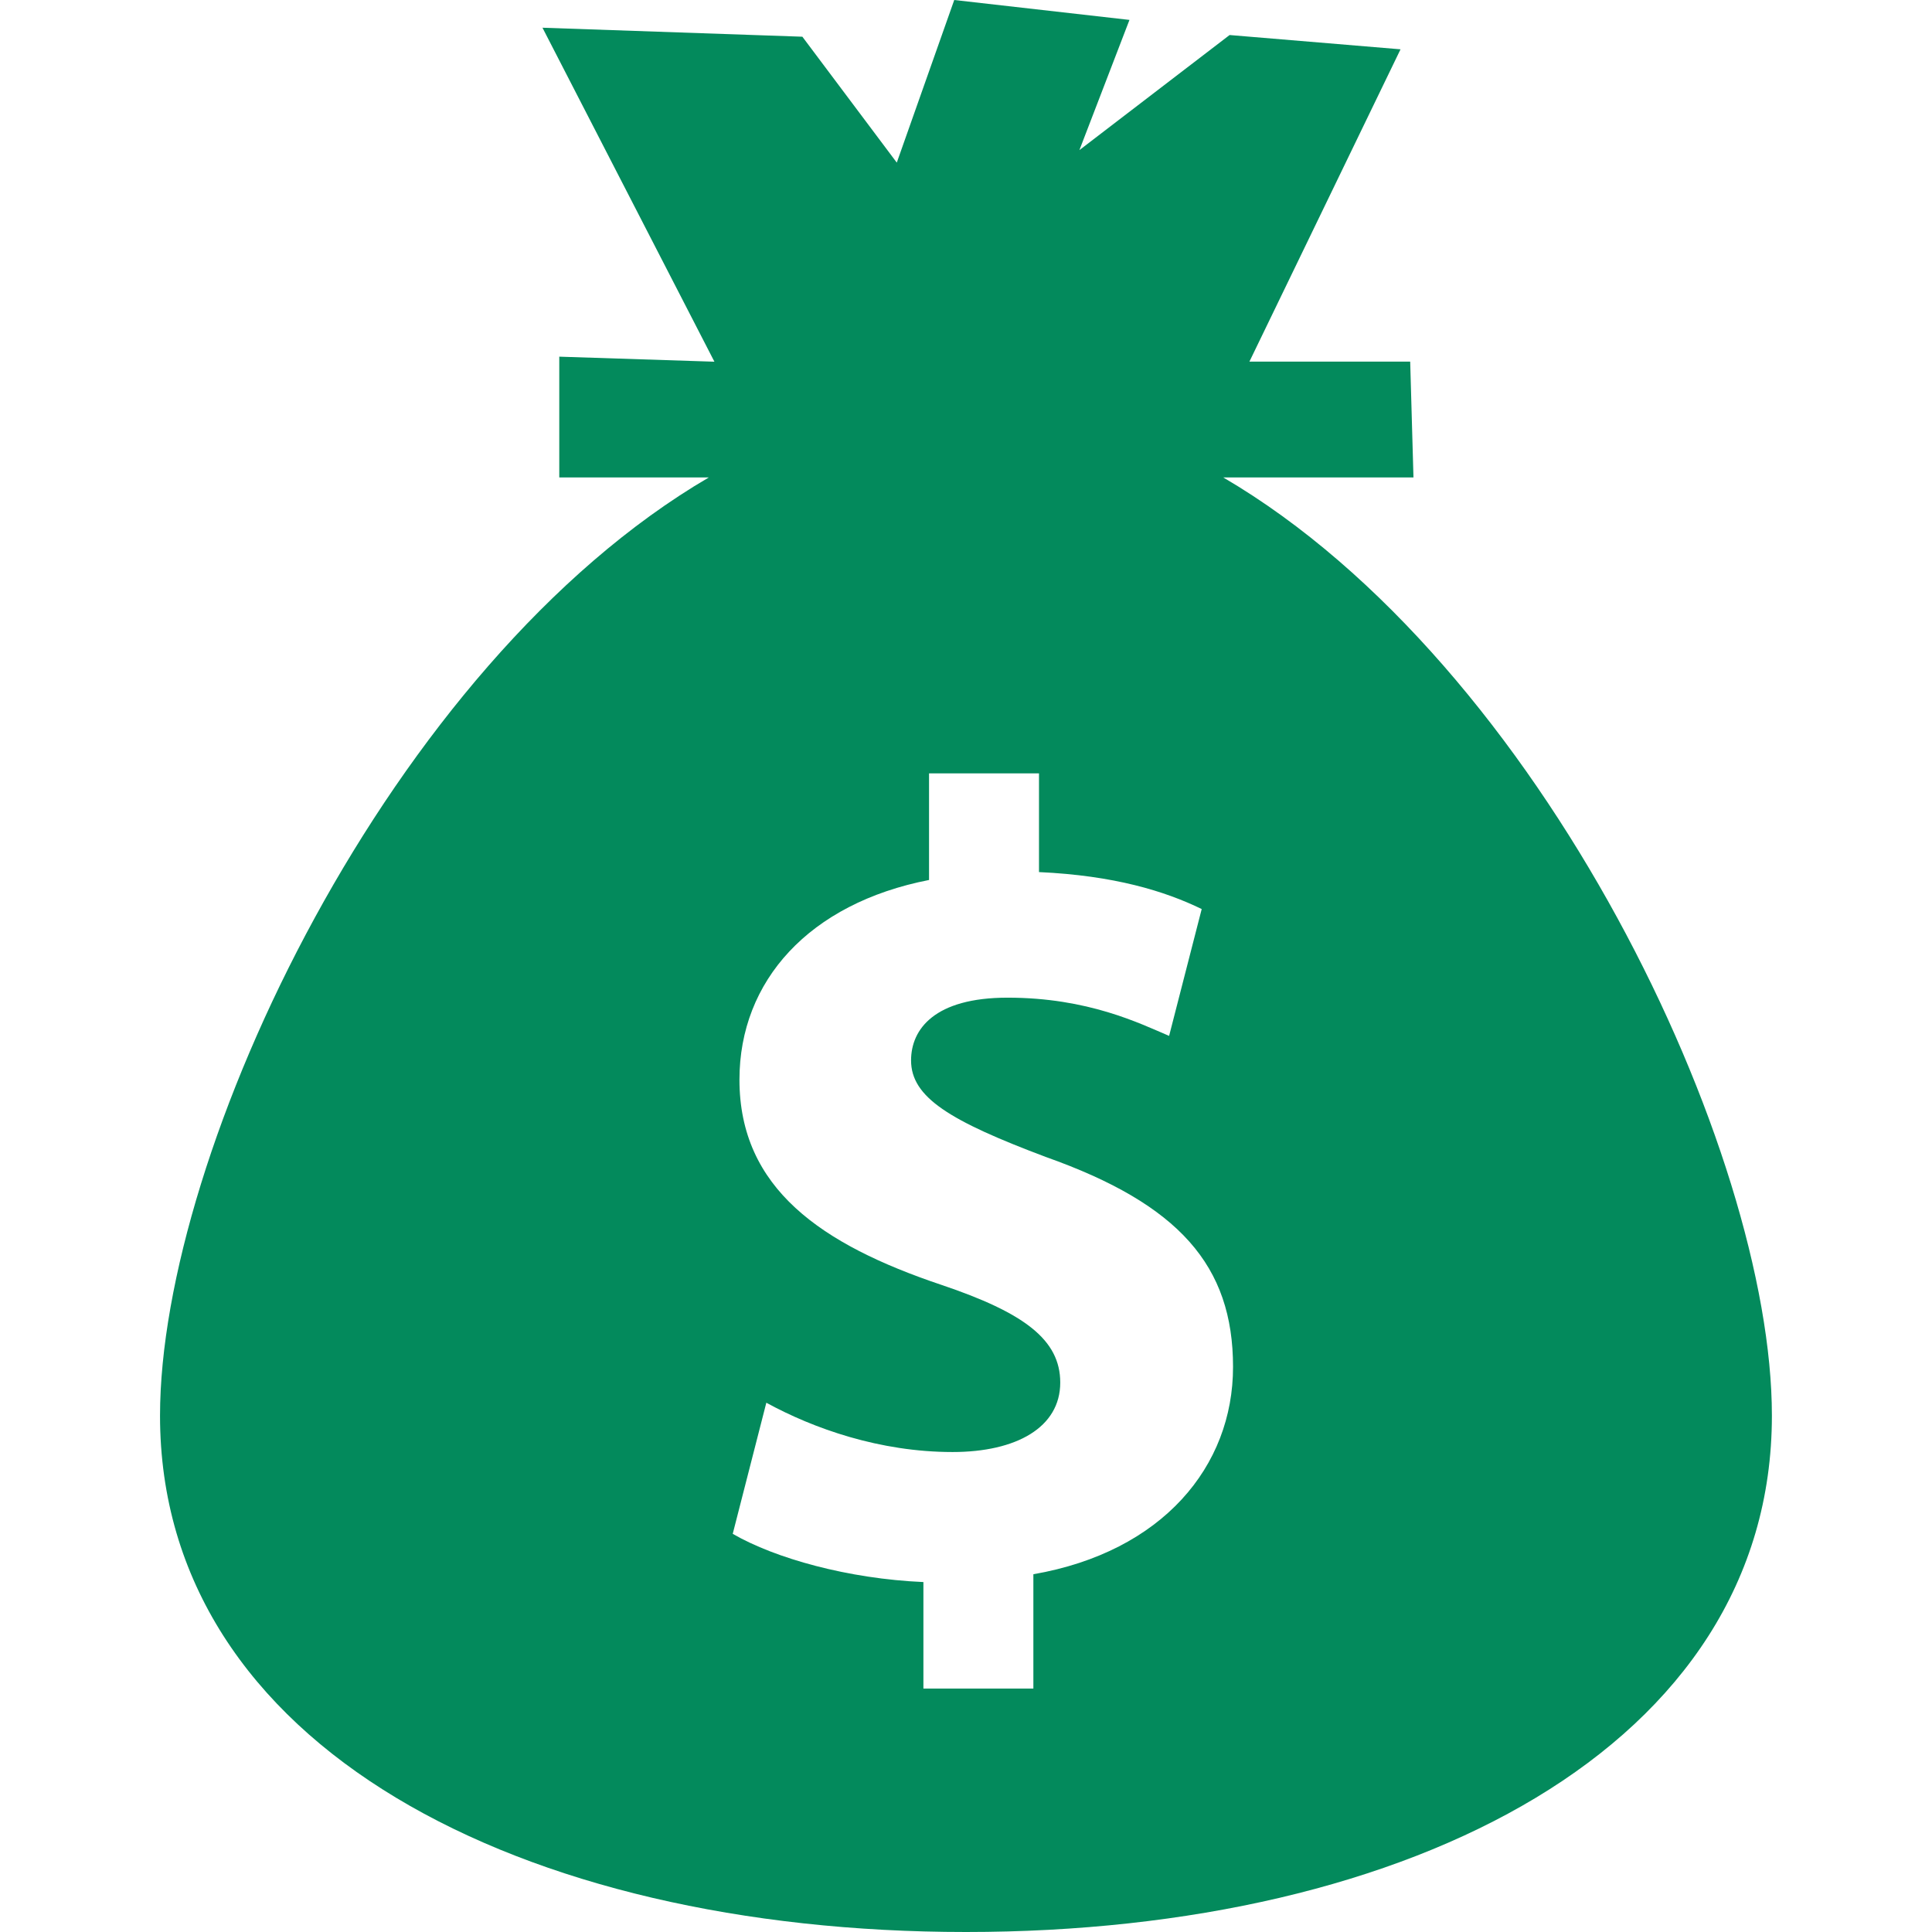 <?xml version="1.0" encoding="UTF-8"?> <svg xmlns="http://www.w3.org/2000/svg" width="23" height="23" viewBox="0 0 23 23" fill="none"><path d="M14.563 5.684H16.827L16.788 4.305H14.874L16.673 0.587L14.638 0.417L12.85 1.787L13.446 0.237L11.36 0L10.676 1.936L9.552 0.437L6.458 0.33L8.505 4.306L6.658 4.246V5.684H8.438C4.641 7.906 1.905 13.715 1.905 16.853C1.905 20.787 6.201 23 11.5 23C16.799 23 21.094 20.787 21.094 16.853C21.095 13.715 18.36 7.907 14.563 5.684ZM12.302 18.741V20.102H10.993V18.834C10.098 18.795 9.23 18.553 8.723 18.26L9.123 16.699C9.684 17.006 10.473 17.286 11.34 17.286C12.101 17.286 12.622 16.992 12.622 16.459C12.622 15.95 12.195 15.629 11.207 15.296C9.778 14.816 8.803 14.147 8.803 12.853C8.803 11.678 9.631 10.755 11.06 10.476V9.207H12.369V10.382C13.264 10.423 13.866 10.608 14.306 10.822L13.918 12.332C13.571 12.185 12.956 11.877 11.995 11.877C11.127 11.877 10.846 12.251 10.846 12.624C10.846 13.066 11.314 13.346 12.449 13.773C14.038 14.336 14.679 15.069 14.679 16.272C14.68 17.458 13.838 18.474 12.302 18.741Z" fill="#038A5C"></path></svg> 
